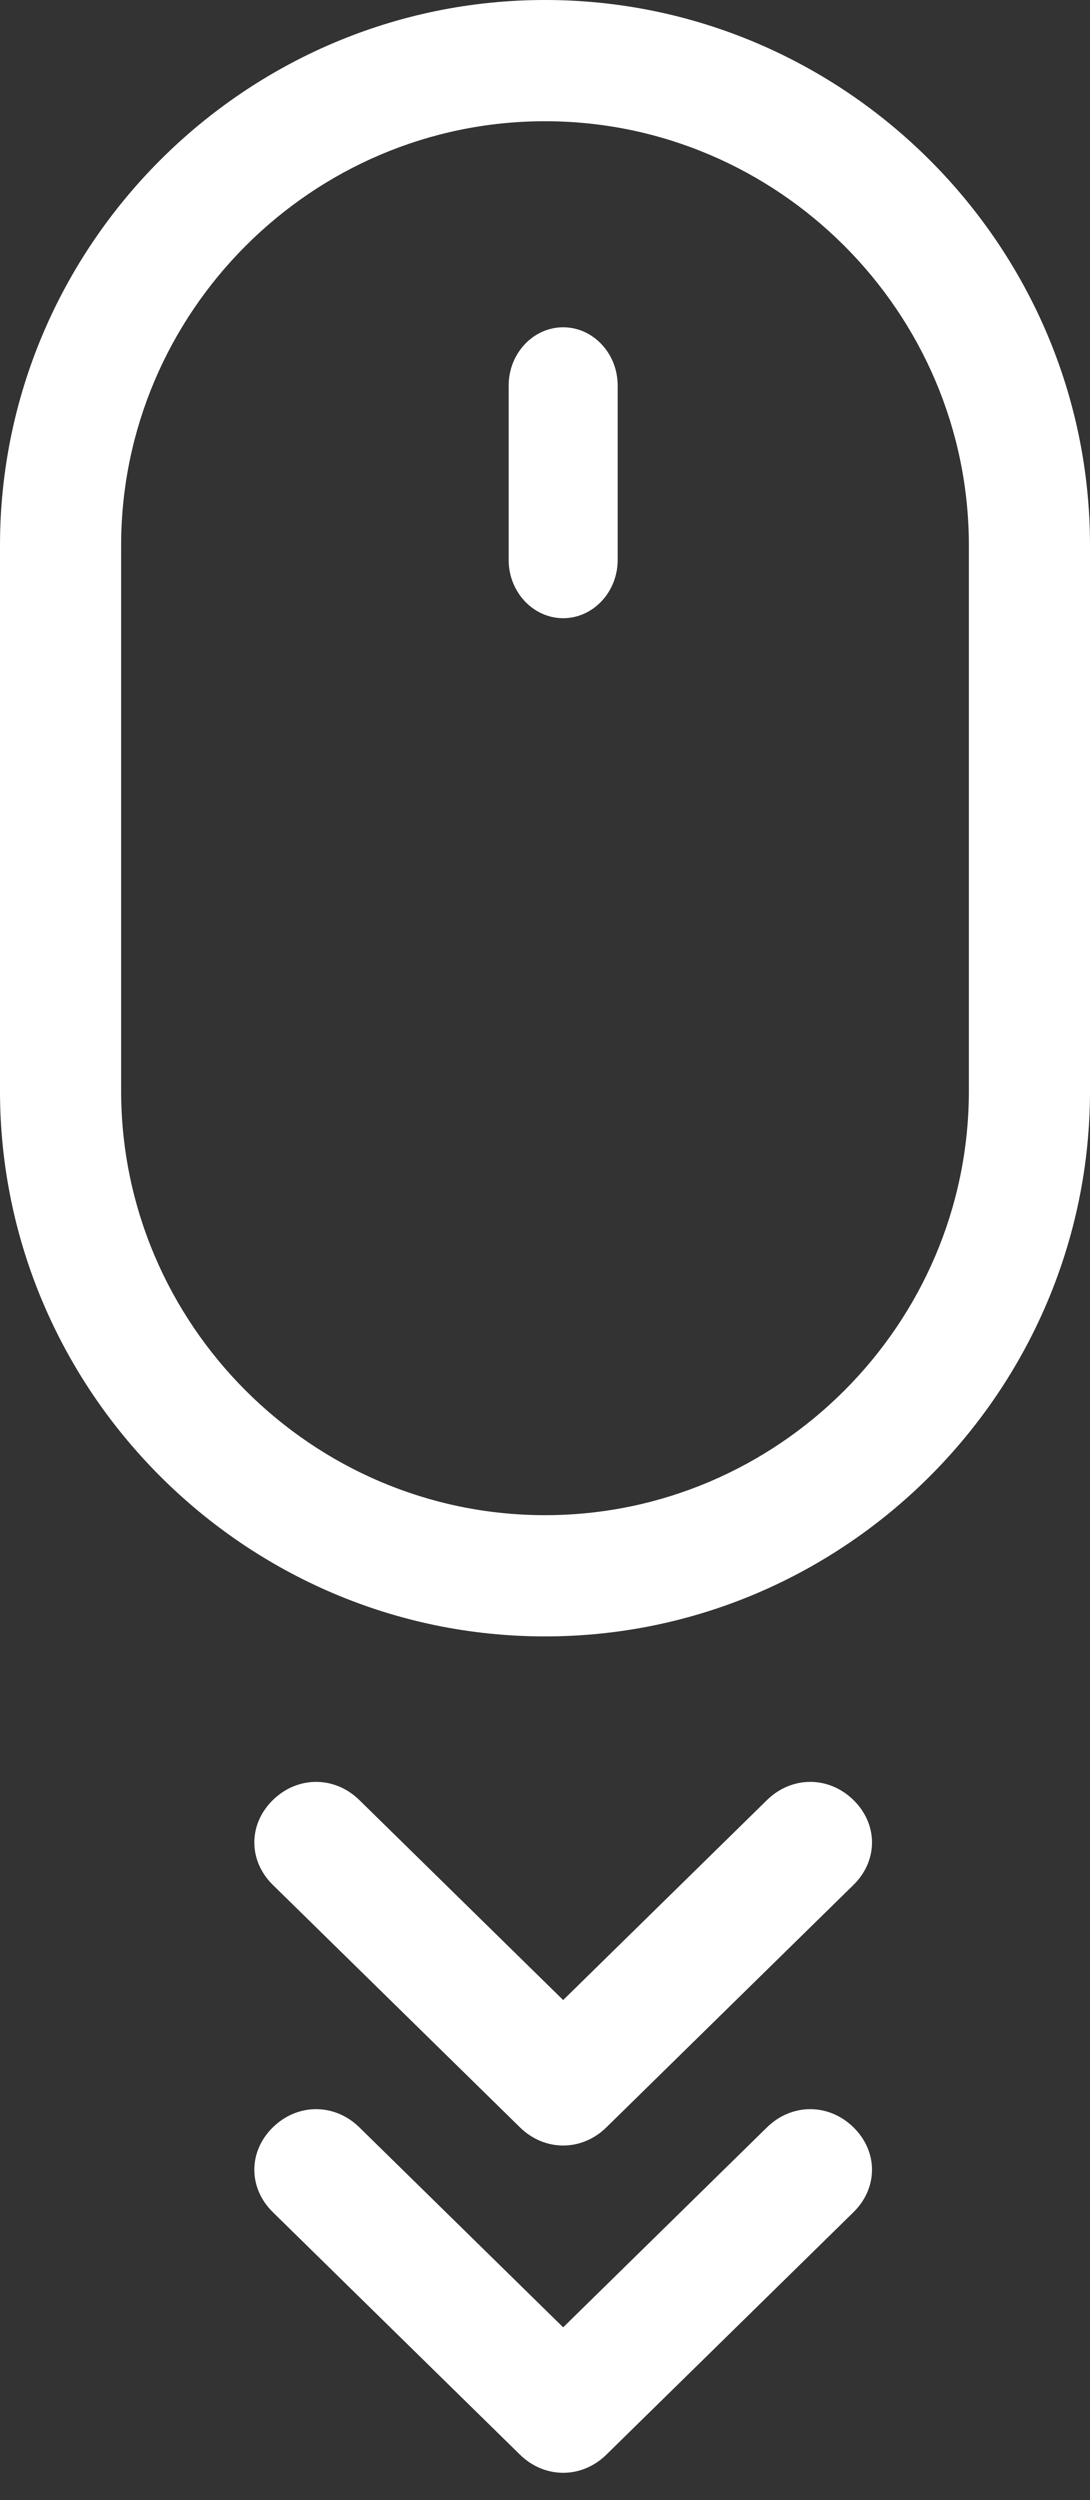 <?xml version="1.0" encoding="UTF-8"?>
<svg width="24px" height="55px" viewBox="0 0 24 55" version="1.1" xmlns="http://www.w3.org/2000/svg" xmlns:xlink="http://www.w3.org/1999/xlink">
    <rect x="0" y="0" width="24" height="55" fill="#333333" stroke="none"/>
    <title>download (9)</title>
    <g id="Page-1" stroke="none" stroke-width="1" fill="none" fill-rule="evenodd">
        <g id="Homepage" transform="translate(-990, -986)" fill="#FFFFFF" fill-rule="nonzero">
            <g id="Header" transform="translate(0, 89)">
                <g id="download-(9)" transform="translate(990, 897)">
                    <path d="M16.888,46.8 L12.4,51.2 L7.912,46.8 C7.368,46.267 6.552,46.267 6.008,46.8 C5.464,47.333 5.464,48.133 6.008,48.667 L11.448,54 C11.72,54.267 12.06,54.4 12.4,54.4 C12.74,54.4 13.08,54.267 13.352,54 L18.792,48.667 C19.336,48.133 19.336,47.333 18.792,46.8 C18.248,46.267 17.432,46.267 16.888,46.8 Z" id="Path"></path>
                    <path d="M18.792,39.6 C18.248,39.067 17.432,39.067 16.888,39.6 L12.4,44 L7.912,39.6 C7.368,39.067 6.552,39.067 6.008,39.6 C5.464,40.133 5.464,40.933 6.008,41.467 L11.448,46.8 C11.72,47.067 12.06,47.2 12.4,47.2 C12.74,47.2 13.08,47.067 13.352,46.8 L18.792,41.467 C19.336,40.933 19.336,40.133 18.792,39.6 Z" id="Path"></path>
                    <path d="M24,24 L24,12 C24,5.4 18.6,0 12,0 C5.4,0 0,5.4 0,12 L0,24 C0,30.6 5.4,36 12,36 C18.6,36 24,30.6 24,24 Z M12,33.333 C6.867,33.333 2.667,29.133 2.667,24 L2.667,12 C2.667,6.867 6.867,2.667 12,2.667 C17.133,2.667 21.333,6.867 21.333,12 L21.333,24 C21.333,29.133 17.133,33.333 12,33.333 Z" id="Shape"></path>
                    <path d="M12.4,7.2 C11.74,7.2 11.2,7.776 11.2,8.48 L11.2,12.32 C11.2,13.024 11.74,13.6 12.4,13.6 C13.06,13.6 13.6,13.024 13.6,12.32 L13.6,8.48 C13.6,7.776 13.06,7.2 12.4,7.2 Z" id="Path"></path>
                </g>
            </g>
        </g>
    </g>
</svg>